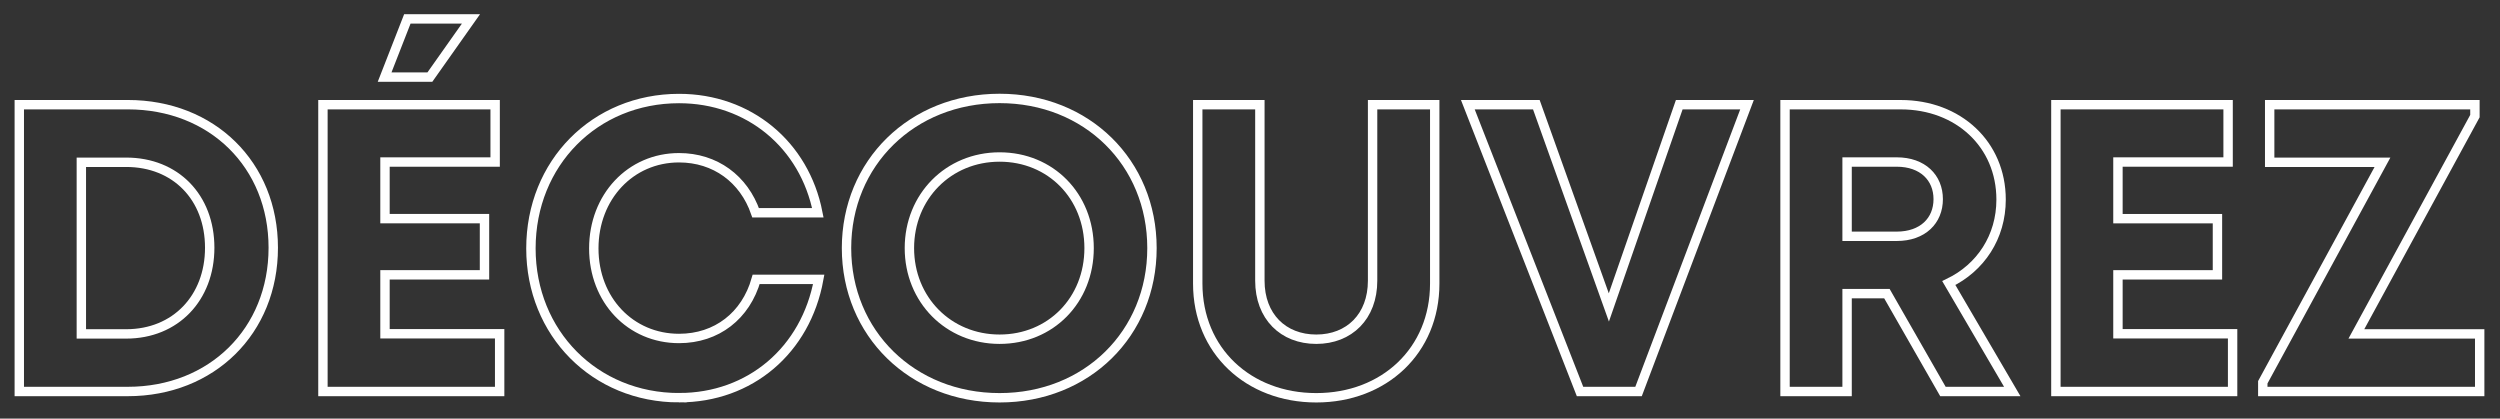 <?xml version="1.0" encoding="UTF-8" standalone="no"?>
<!DOCTYPE svg PUBLIC "-//W3C//DTD SVG 1.1//EN" "http://www.w3.org/Graphics/SVG/1.1/DTD/svg11.dtd">
<svg width="100%" height="100%" viewBox="0 0 2562 429" version="1.1" xmlns="http://www.w3.org/2000/svg" xmlns:xlink="http://www.w3.org/1999/xlink" xml:space="preserve" xmlns:serif="http://www.serif.com/" style="fill-rule:evenodd;clip-rule:evenodd;">
    <rect x="0" y="0" width="2562" height="429" fill="#333333" stroke="none"/>
    <g transform="matrix(1,0,0,1,-2924.97,-1835.22)">
        <g transform="matrix(0.984,0,0,0.977,86.383,-159.125)">
            <g transform="matrix(4.234,0,0,4.264,3017.84,2451.94)">
                <path d="M0,-70.553L-26.691,-70.553L-26.691,0L0,0C20.68,0 35.781,-14.898 35.781,-35.359C35.781,-55.737 20.763,-70.553 0,-70.553ZM-0.385,-14.165L-11.427,-14.165L-11.427,-56.387L-0.385,-56.387C11.737,-56.387 20.149,-47.774 20.149,-35.359C20.149,-23.025 11.737,-14.165 -0.385,-14.165Z" style="fill:none;fill-rule:nonzero;stroke:white;stroke-width:2.31px;"/>
            </g>
        </g>
        <g transform="matrix(0.984,0,0,0.977,86.383,-159.125)">
            <g transform="matrix(4.234,0,0,4.264,3375.24,2451.94)">
                <path d="M0,-91.655L-15.65,-91.655L-21.24,-77.343L-10.106,-77.343L0,-91.655ZM-21.148,-14.203L-21.148,-28.697L3.326,-28.697L3.326,-42.516L-21.148,-42.516L-21.148,-56.452L5.947,-56.452L5.947,-70.554L-36.413,-70.554L-36.413,0L7.055,0L7.055,-14.203L-21.148,-14.203Z" style="fill:none;fill-rule:nonzero;stroke:white;stroke-width:2.31px;"/>
            </g>
        </g>
        <g transform="matrix(0.984,0,0,0.977,86.383,-159.125)">
            <g transform="matrix(4.234,0,0,4.264,3591.93,2144.65)">
                <path d="M0,73.592C17.473,73.592 31.171,61.927 34.36,44.482L18.976,44.482C16.438,53.416 9.282,59.024 0,59.024C-11.94,59.024 -20.965,49.568 -20.965,36.877C-20.965,24.186 -11.94,14.566 0,14.566C8.896,14.566 15.952,19.771 18.838,28.1L34.141,28.1C30.87,11.36 17.171,-0.002 0.001,-0.002C-20.717,-0.002 -36.431,15.877 -36.431,36.878C-36.431,57.714 -20.717,73.594 0.001,73.594L0,73.592Z" style="fill:none;fill-rule:nonzero;stroke:white;stroke-width:2.31px;"/>
            </g>
        </g>
        <g transform="matrix(0.984,0,0,0.977,86.383,-159.125)">
            <g transform="matrix(4.234,0,0,4.264,3925.77,2144.55)">
                <path d="M0,73.634C21.45,73.634 37.485,57.846 37.485,36.817C37.485,15.788 21.45,0 0,0C-21.533,0 -37.65,15.871 -37.65,36.817C-37.65,57.764 -21.533,73.634 0,73.634ZM0,59.23C-12.572,59.23 -22.183,49.518 -22.183,36.818C-22.183,24.119 -12.572,14.406 0,14.406C12.572,14.406 22.019,24.018 22.019,36.818C22.019,49.619 12.572,59.23 0,59.23Z" style="fill:none;fill-rule:nonzero;stroke:white;stroke-width:2.31px;"/>
            </g>
        </g>
        <g transform="matrix(0.984,0,0,0.977,86.383,-159.125)">
            <g transform="matrix(4.234,0,0,4.264,4255.59,2151.12)">
                <path d="M0,72.094C16.667,72.094 29.138,60.539 29.138,44.001L29.138,0L13.854,0L13.854,43.295C13.854,52.109 8.108,57.69 0,57.69C-8.128,57.69 -13.873,52.109 -13.873,43.295L-13.873,0L-29.156,0L-29.156,44.001C-29.156,60.539 -16.686,72.094 0,72.094Z" style="fill:none;fill-rule:nonzero;stroke:white;stroke-width:2.31px;"/>
            </g>
        </g>
        <g transform="matrix(0.984,0,0,0.977,86.383,-159.125)">
            <g transform="matrix(4.234,0,0,4.264,4633.63,2451.94)">
                <path d="M0,-70.553L-17.317,-20.677L-35.157,-70.553L-52.007,-70.553L-24.409,0L-10.015,0L16.667,-70.553L0,-70.553Z" style="fill:none;fill-rule:nonzero;stroke:white;stroke-width:2.31px;"/>
            </g>
        </g>
        <g transform="matrix(0.984,0,0,0.977,86.383,-159.125)">
            <g transform="matrix(4.234,0,0,4.264,4908.24,2151.12)">
                <path d="M0,70.553L17.052,70.553L1.443,43.876C9.247,40.11 14.303,32.566 14.303,23.338C14.303,9.731 3.767,0 -10.363,0L-38.841,0L-38.841,70.553L-23.576,70.553L-23.576,46.473L-13.783,46.473L0,70.553ZM-23.576,14.101L-11.362,14.101C-4.976,14.101 -1.163,17.959 -1.163,23.237C-1.163,28.532 -4.976,32.372 -11.362,32.372L-23.576,32.372L-23.576,14.101Z" style="fill:none;fill-rule:nonzero;stroke:white;stroke-width:2.31px;"/>
            </g>
        </g>
        <g transform="matrix(0.984,0,0,0.977,86.383,-159.125)">
            <g transform="matrix(4.234,0,0,4.264,5090.51,2211.67)">
                <path d="M0,42.149L0,27.654L24.474,27.654L24.474,13.836L0,13.836L0,-0.101L27.095,-0.101L27.095,-14.202L-15.265,-14.202L-15.265,56.351L28.203,56.351L28.203,42.149L0,42.149Z" style="fill:none;fill-rule:nonzero;stroke:white;stroke-width:2.31px;"/>
            </g>
        </g>
        <g transform="matrix(0.984,0,0,0.977,86.383,-159.125)">
            <g transform="matrix(4.234,0,0,4.264,5338.81,2211.52)">
                <path d="M0,42.223L29.163,-11.361L29.163,-14.165L-21.323,-14.165L-21.323,0.001L6.421,0.001L-23.019,54.116L-23.019,56.388L30.336,56.388L30.336,42.223L0,42.223Z" style="fill:none;fill-rule:nonzero;stroke:white;stroke-width:2.31px;"/>
            </g>
        </g>
    </g>
</svg>
